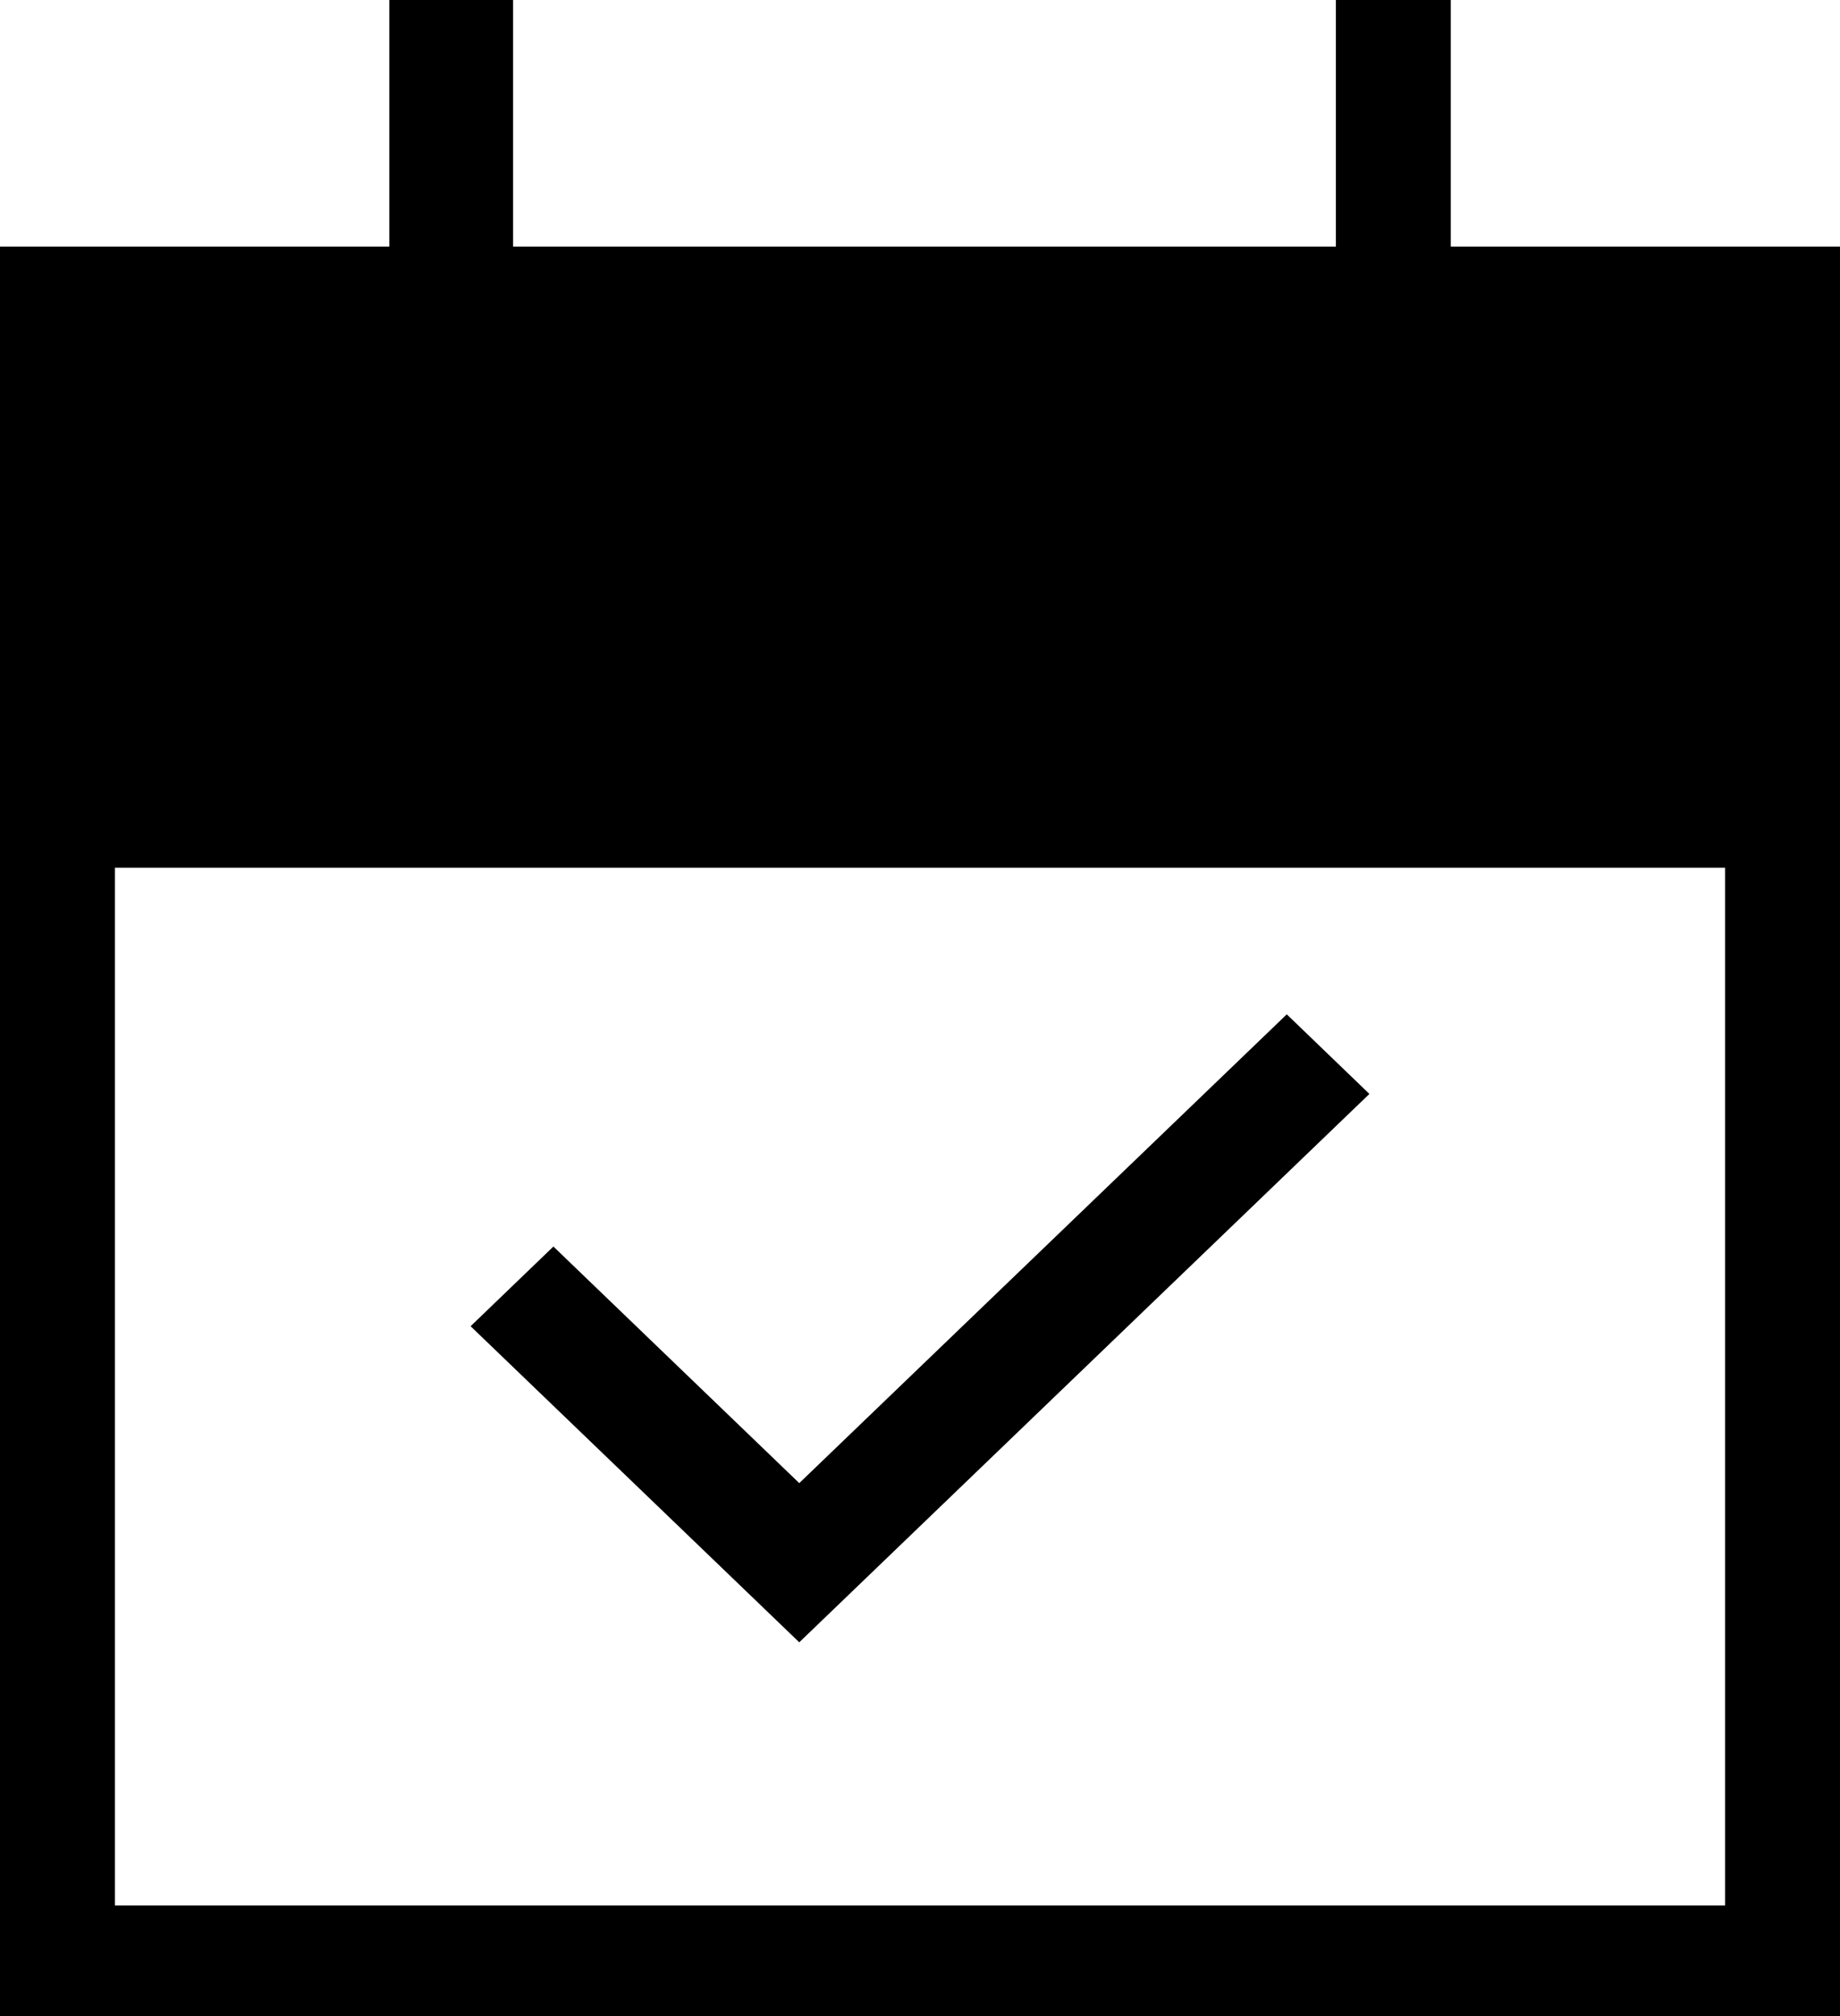 <?xml version="1.0" encoding="UTF-8"?> <svg xmlns="http://www.w3.org/2000/svg" width="21" height="23" viewBox="0 0 21 23" fill="none"><path d="M9.122 18.736L5.371 15.13L6.316 14.221L9.122 16.92L14.686 11.572L15.629 12.48L9.122 18.736ZM0 23V2.813H4.443V0H5.856V2.813H15.246V0H16.558V2.813H21V23H0ZM1.312 21.738H19.688V9.899H1.312V21.738Z" fill="black"></path></svg> 